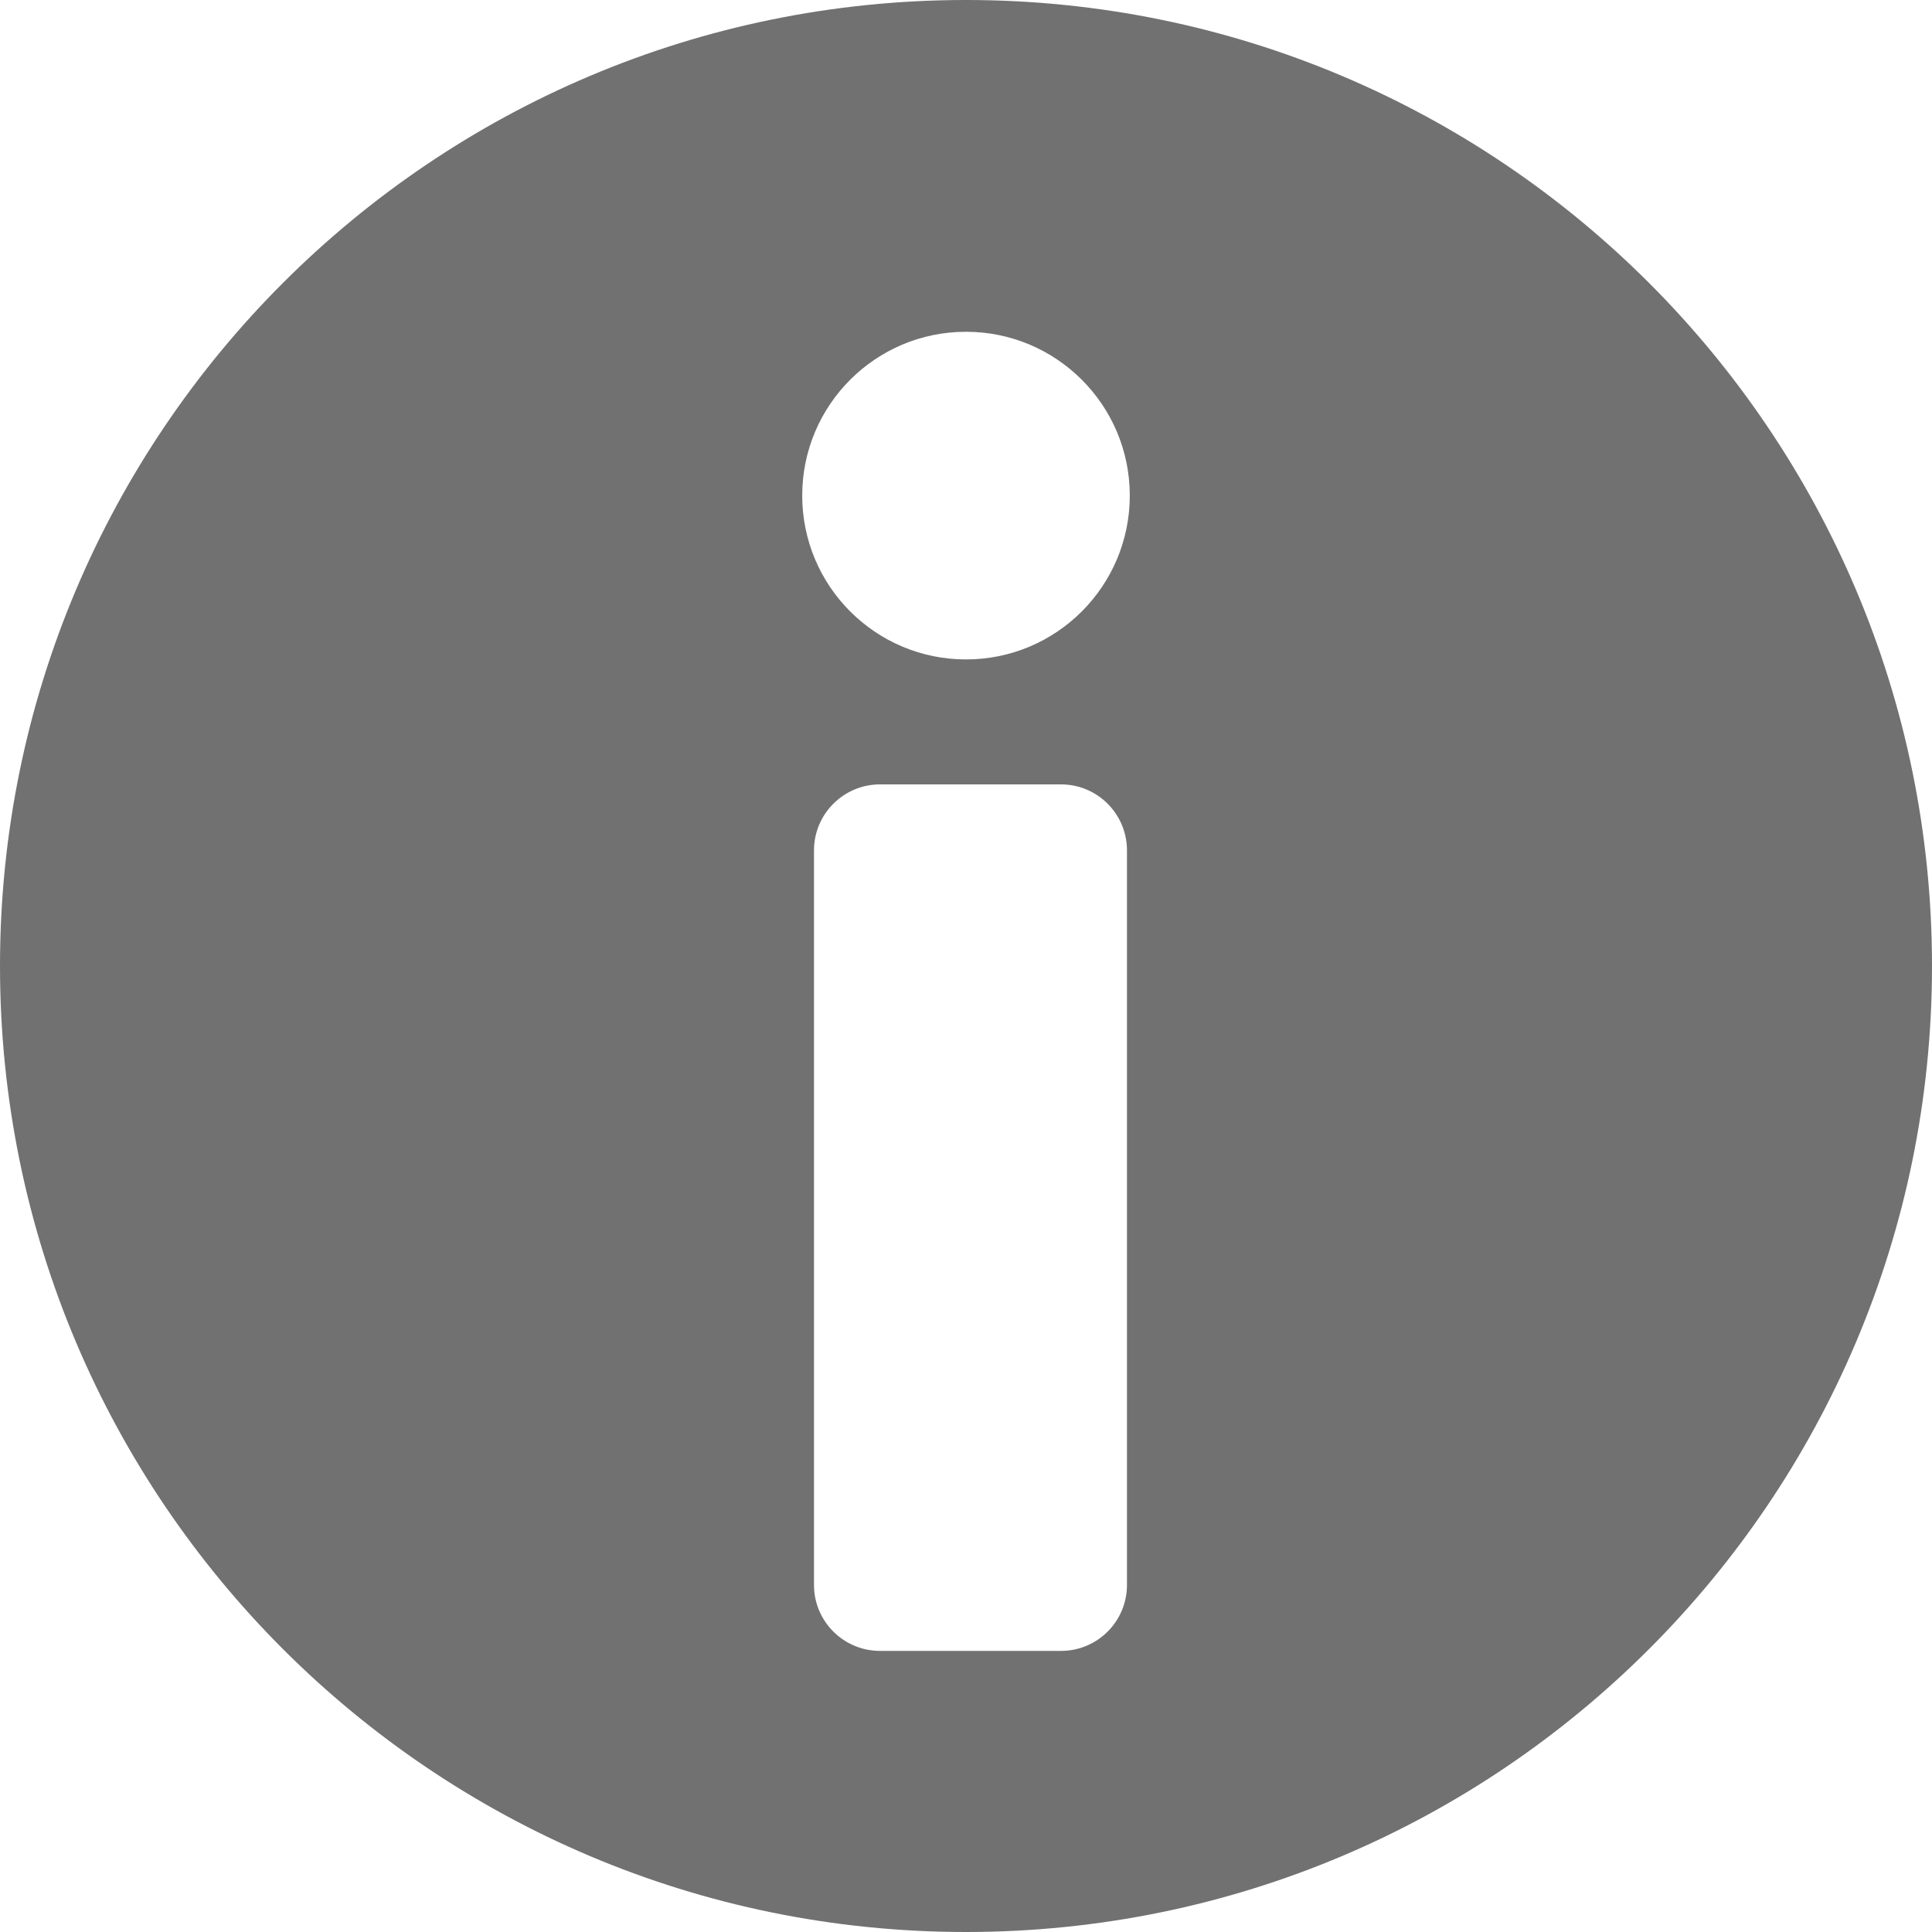 <svg width="22" height="22" viewBox="0 0 22 22" fill="none" xmlns="http://www.w3.org/2000/svg">
<path d="M11 0C4.925 0 0 4.925 0 11C0 17.075 4.925 22 11 22C17.075 22 22 17.075 22 11C22 4.925 17.075 0 11 0ZM12.833 18.048C12.833 18.463 12.497 18.799 12.082 18.799H10.021C9.606 18.799 9.269 18.463 9.269 18.048V9.684C9.269 9.269 9.606 8.932 10.021 8.932H12.082C12.497 8.932 12.833 9.269 12.833 9.684V18.048ZM11 7.509C9.97 7.509 9.135 6.674 9.135 5.643C9.135 4.613 9.97 3.778 11 3.778C12.03 3.778 12.865 4.613 12.865 5.643C12.865 6.674 12.03 7.509 11 7.509Z" fill="#717171"/>
</svg>
